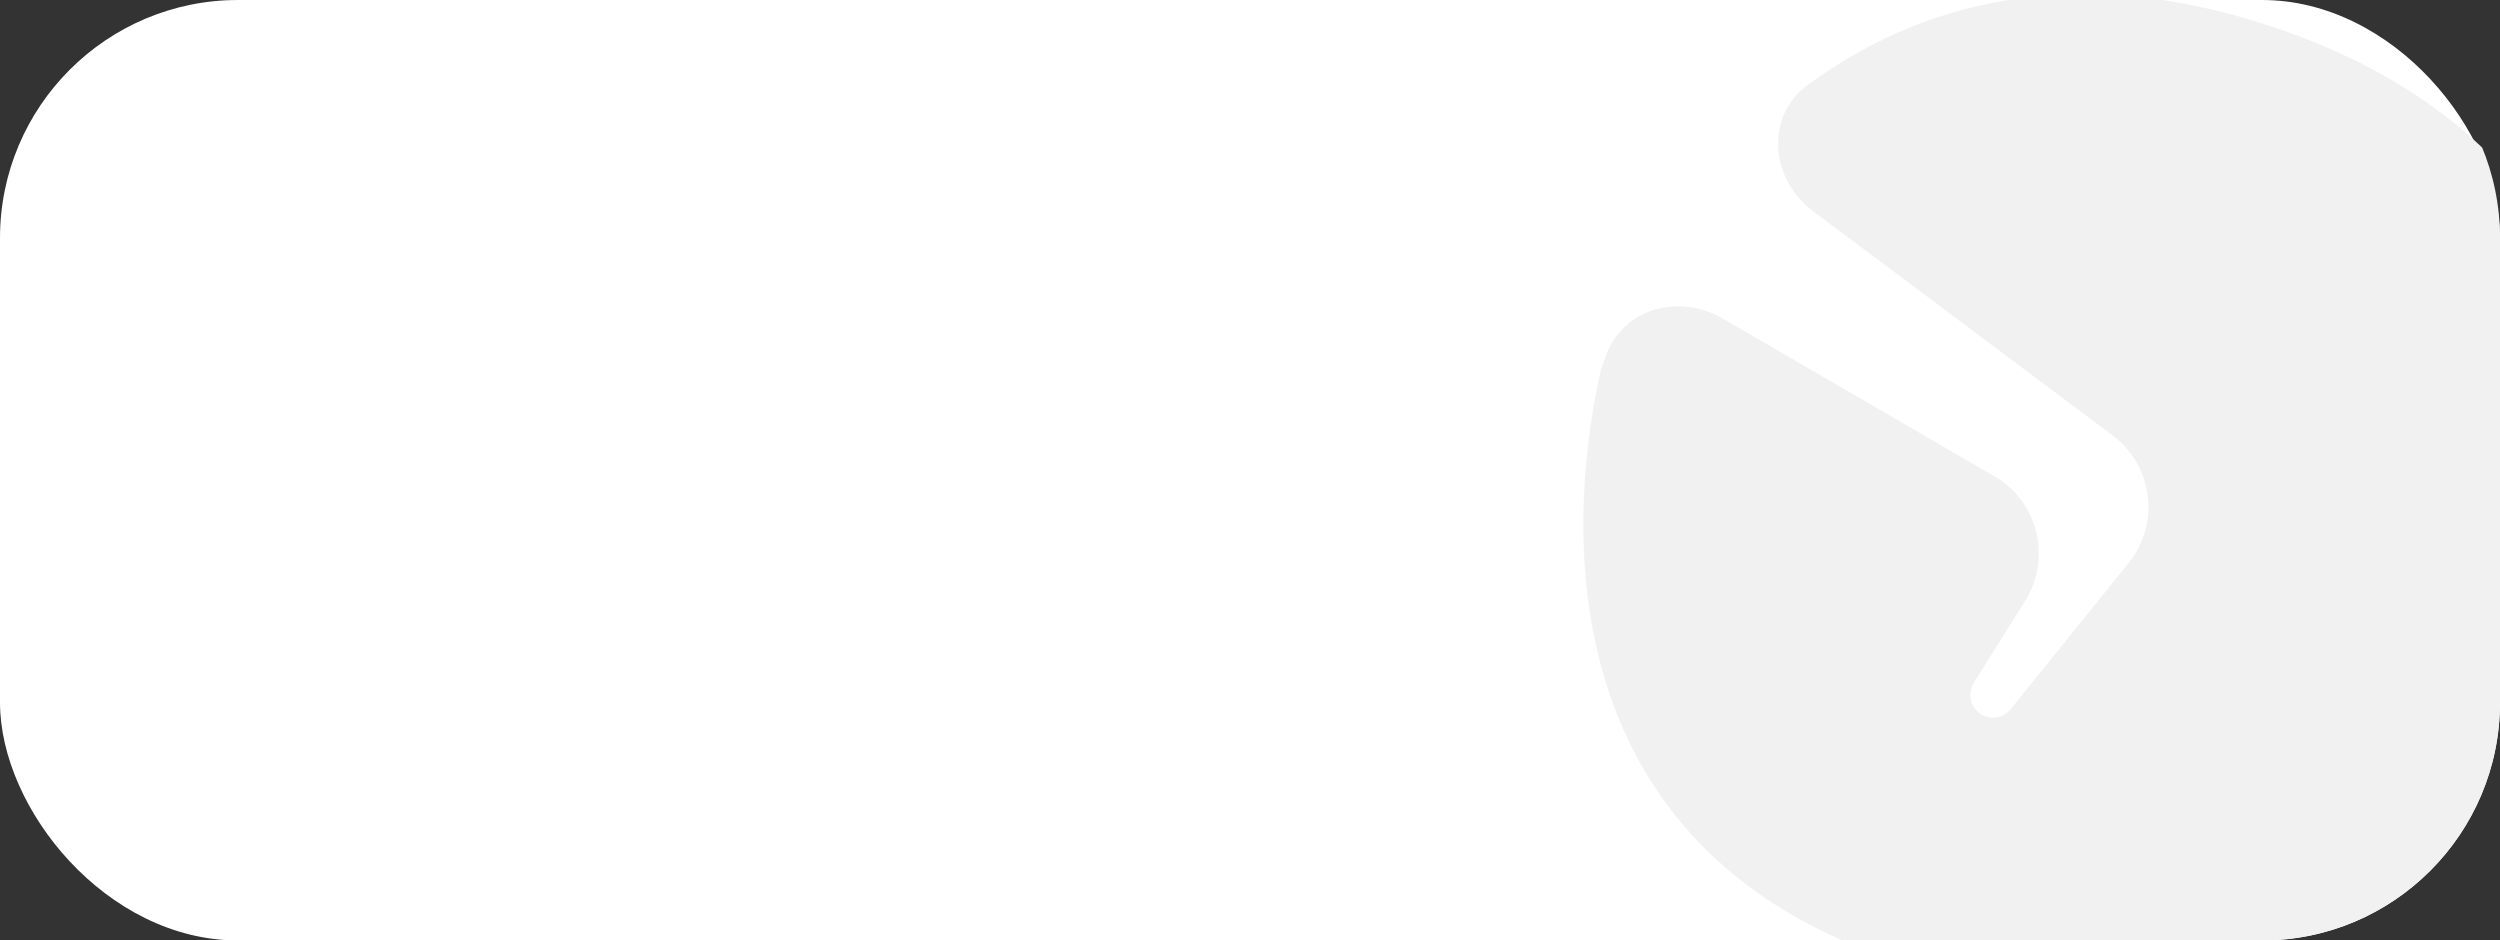 <?xml version="1.0" encoding="UTF-8"?> <svg xmlns="http://www.w3.org/2000/svg" width="420" height="158" viewBox="0 0 420 158" fill="none"><rect x="0" y="0" width="420" height="158" fill="#333333" stroke="none"/> <rect width="420" height="158" rx="40" fill="white"></rect> <g clip-path="url(#clip0_129_1461)"> <path fill-rule="evenodd" clip-rule="evenodd" d="M304.572 35.461C297.435 30.117 296.47 19.6 303.649 14.314C322.241 0.625 348.037 -6.716 381.617 4.447C465.387 32.294 439.39 121.341 422.379 141.741C405.368 162.141 371.668 179.95 316.784 160.846C261.9 141.741 262.542 90.58 268.961 62.084C269.238 61.266 269.536 60.428 269.857 59.573C272.781 51.775 282.141 49.294 289.329 53.467L335.076 80.024C342.389 84.269 344.729 93.755 340.235 100.932L331.604 114.715C330.631 116.268 330.897 118.296 332.237 119.545C333.852 121.049 336.399 120.868 337.786 119.149L357.614 94.578C362.941 87.976 361.728 78.254 354.942 73.174L304.572 35.461Z" fill="#F1F1F1"></path> </g> <defs> <clipPath id="clip0_129_1461"> <path d="M266 0H380C402.091 0 420 17.909 420 40V118C420 140.091 402.091 158 380 158H266V0Z" fill="white"></path> </clipPath> </defs> </svg> 